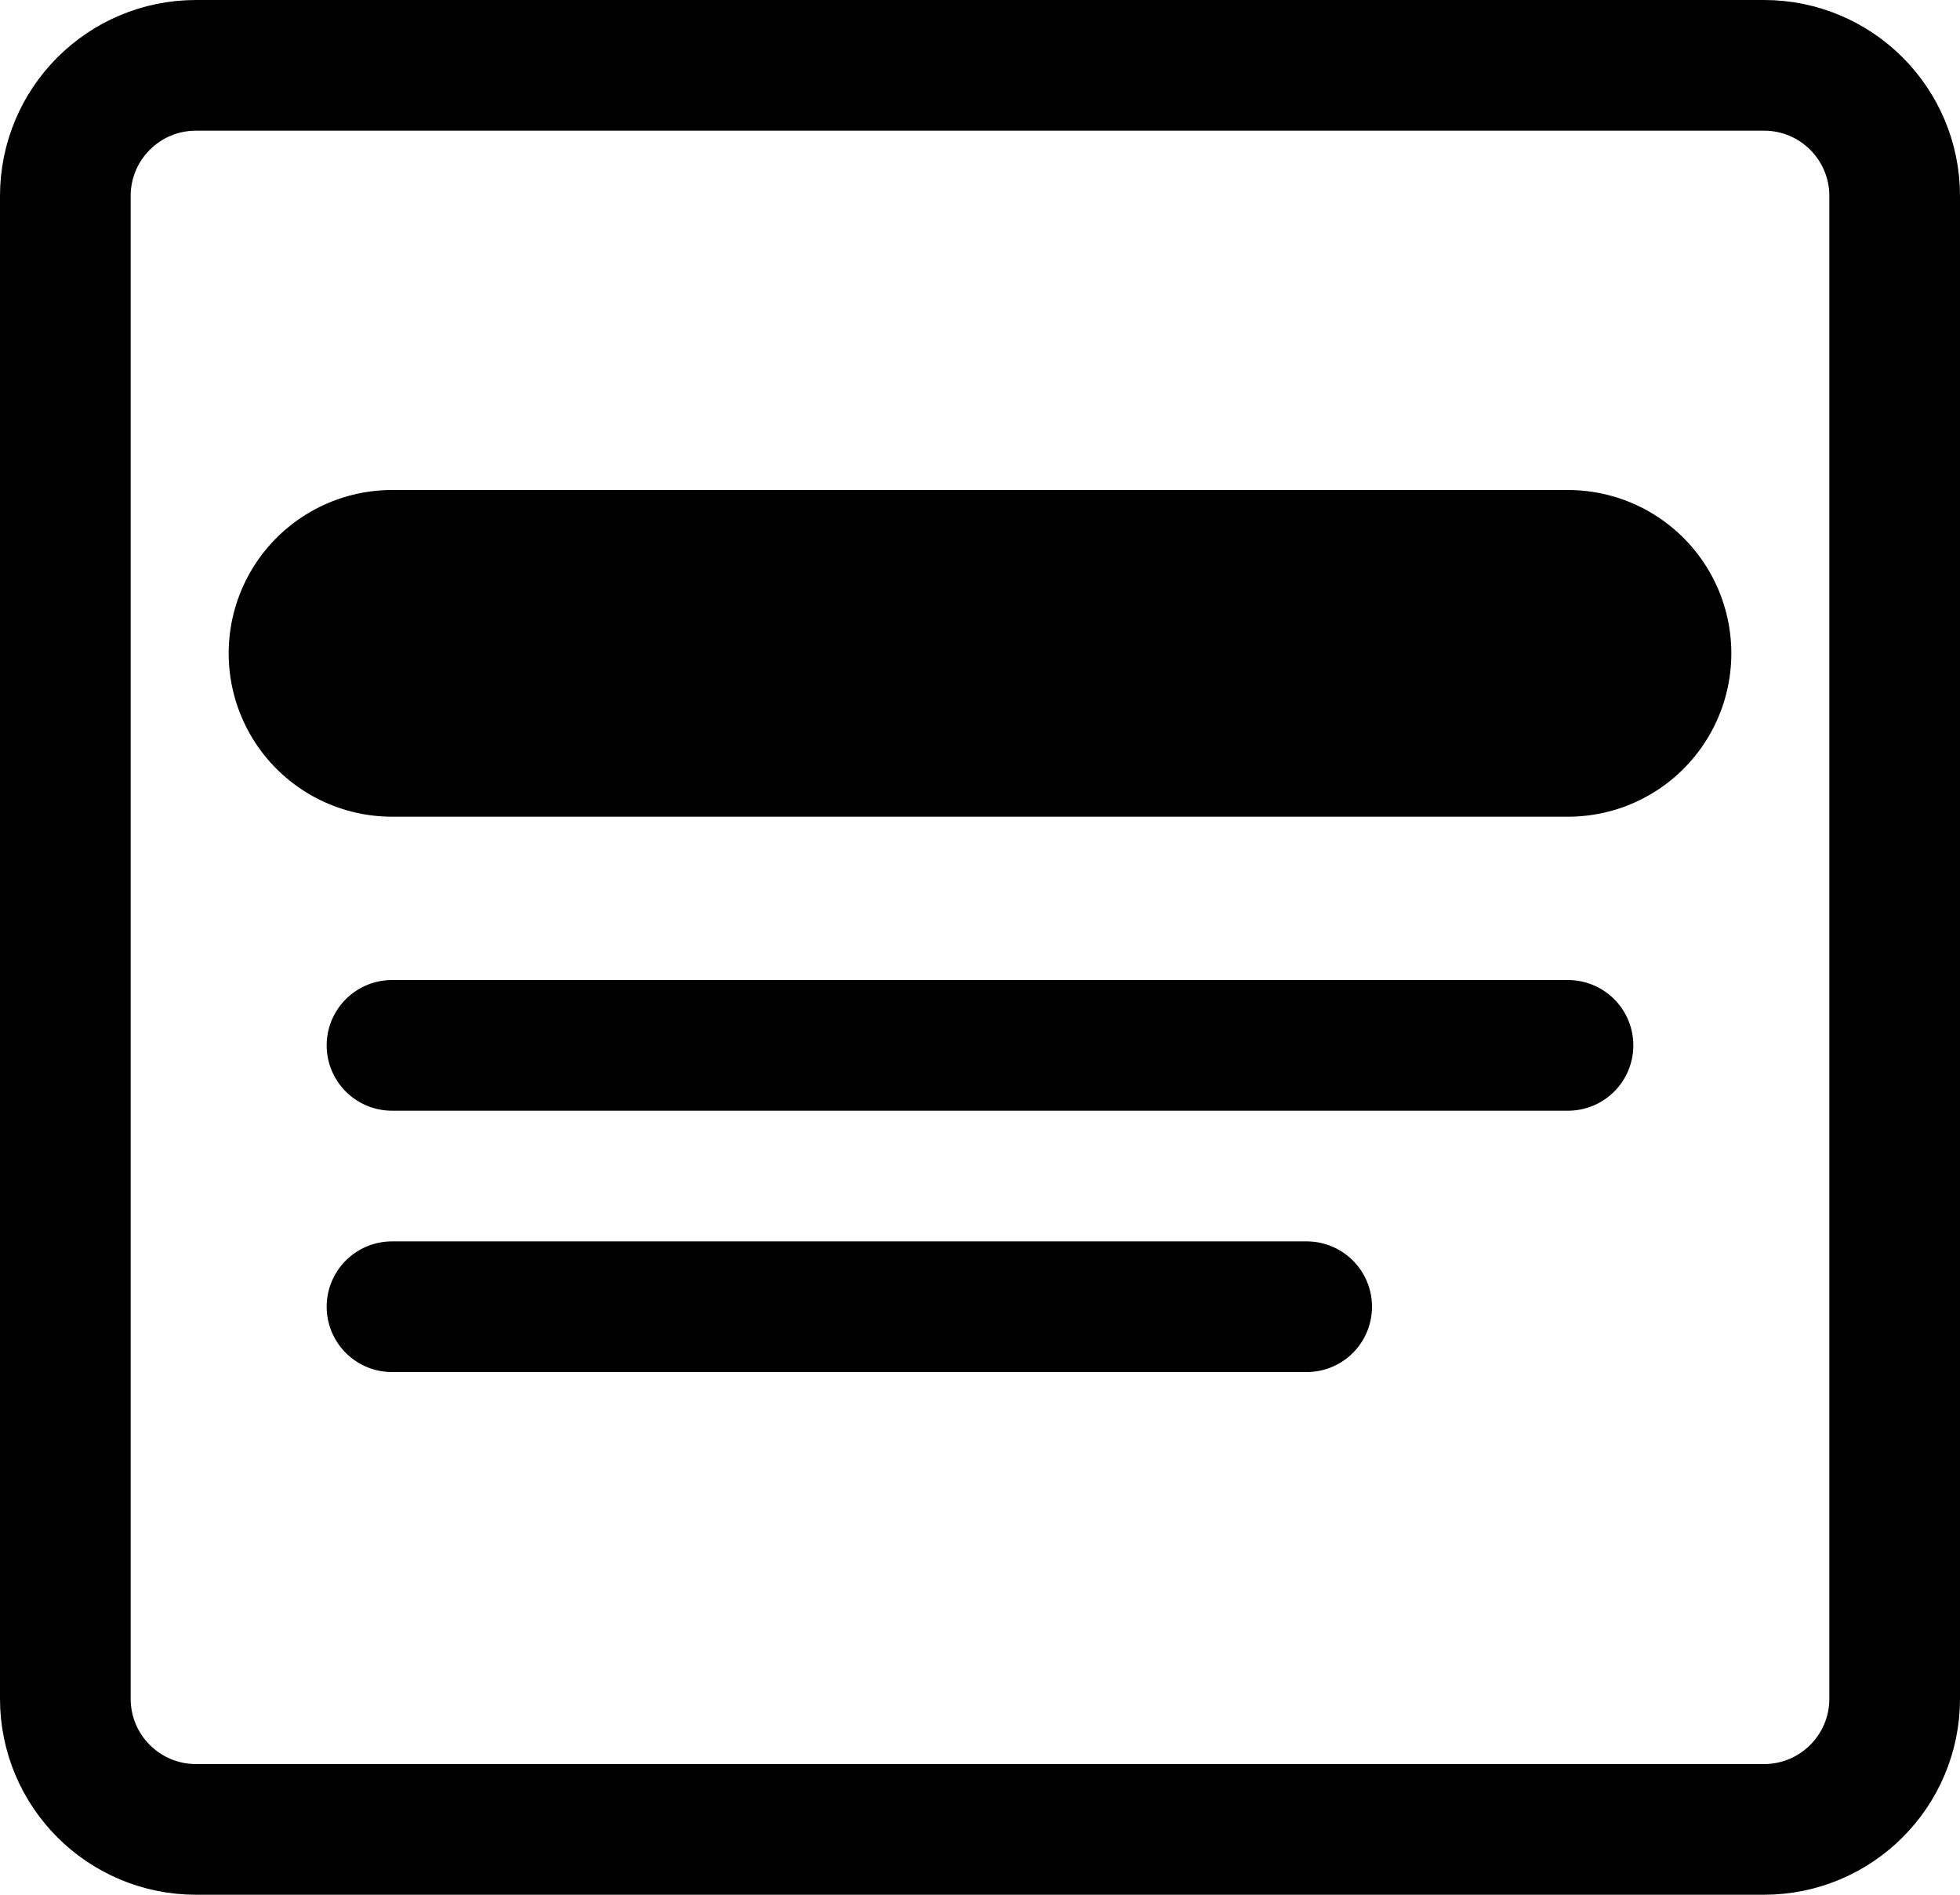 <svg width="30" height="29" viewBox="0 0 30 29" fill="none" xmlns="http://www.w3.org/2000/svg">
<path d="M1 3V26C1 27.105 1.895 28 3 28H27C28.105 28 29 27.105 29 26V3C29 1.895 28.105 1 27 1H3C1.895 1 1 1.895 1 3Z" stroke="black" stroke-width="2"/>
<path d="M6 10H24" stroke="black" stroke-width="5" stroke-linecap="round"/>
<path d="M6 16H24" stroke="black" stroke-width="2" stroke-linecap="round"/>
<path d="M6 20H20" stroke="black" stroke-width="2" stroke-linecap="round"/>
</svg>
